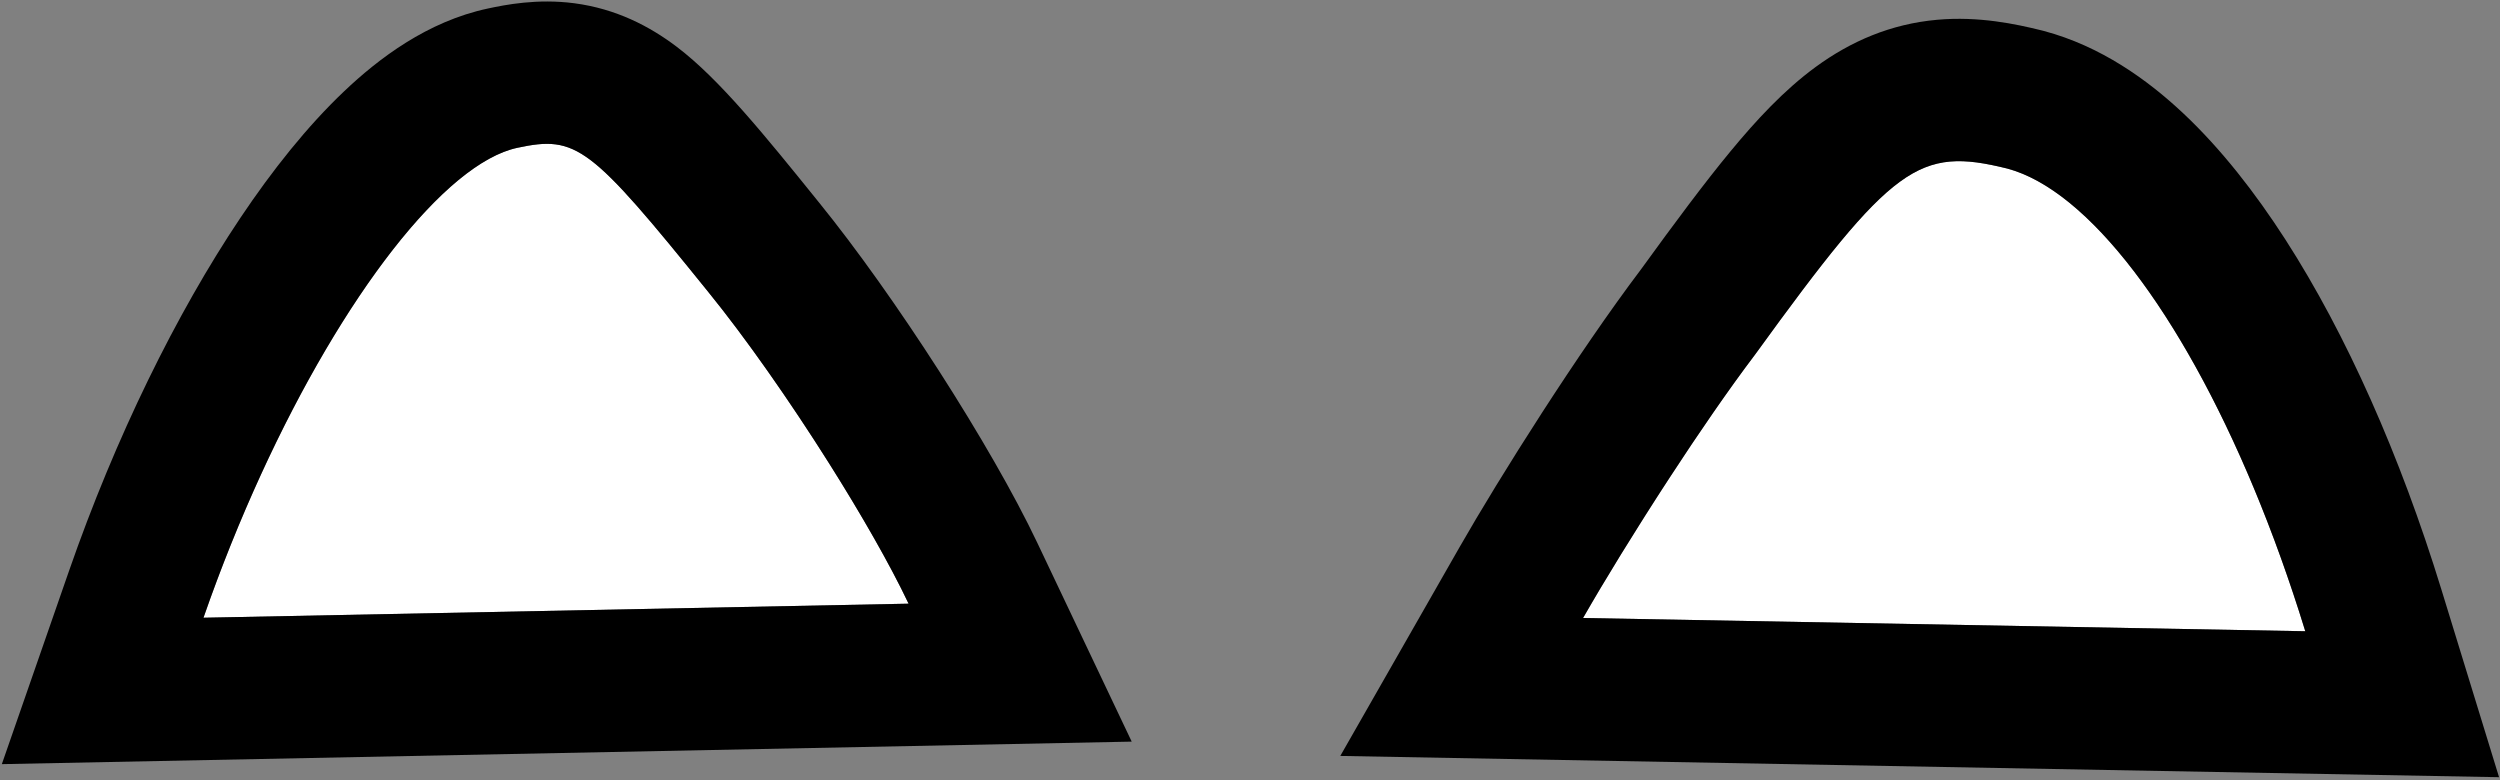 <svg
  width="439"
  height="137"
  viewBox="0 0 439 137"
  fill="none"
  xmlns="http://www.w3.org/2000/svg"
>
<rect x="0" y="0" width="439" height="137" fill="#808080" stroke="none"/>
<path
    d="M159.55 106.005C152.467 91.09 136.537 66.243 124.401 51.305C103.627 25.572 101.259 23.736 90.892 25.944C74.902 29.326 50.851 64.978 35.729 108.473L159.55 106.005Z"
    fill="white"
  />
<path
    d="M308.218 62.224C298.119 75.554 284.789 96.607 277.983 108.52L404.808 110.847C391.378 67.135 370.364 34.382 352.471 29.597C336.934 25.751 332.426 28.795 308.218 62.224Z"
    fill="white"
  />
<path
    fill-rule="evenodd"
    clip-rule="evenodd"
    d="M198.729 130.229L0.322 134.183L12.116 100.263C20.27 76.809 30.957 55.047 42.218 38.247C47.83 29.874 53.962 22.166 60.445 16.015C66.43 10.335 75.014 3.755 85.698 1.49C88.695 0.851 94.34 -0.285 100.84 0.57C108.148 1.531 114.05 4.588 118.846 8.224C126.335 13.9 134.311 23.781 143.7 35.411L143.83 35.572C157.043 51.844 174.088 78.34 182.132 95.28L198.729 130.229ZM124.401 51.305C103.627 25.572 101.259 23.736 90.891 25.944C78.133 28.642 60.242 51.886 45.851 83.266C42.206 91.213 38.785 99.683 35.729 108.473L159.549 106.005C156.319 99.201 151.247 90.332 145.535 81.279C138.724 70.485 131.001 59.429 124.401 51.305Z"
    fill="black"
  />
<path
    fill-rule="evenodd"
    clip-rule="evenodd"
    d="M293.235 83.795C298.282 76.065 303.589 68.333 308.218 62.224C332.426 28.795 336.934 25.751 352.471 29.597C366.724 33.409 382.958 54.968 395.761 85.677C399.03 93.518 402.076 101.956 404.808 110.847L277.983 108.52C281.67 102.067 287.27 92.932 293.235 83.795ZM288.124 47.348C277.221 61.775 263.41 83.631 256.276 96.119L235.354 132.742L438.835 136.476L428.705 103.505C421.486 80.008 412.015 58.693 401.337 42.097C396 33.803 390.031 26.169 383.456 19.972C377.057 13.94 368.844 8.097 358.93 5.446L358.705 5.386L358.479 5.33C354.002 4.221 347.473 2.819 340.181 3.471C332.018 4.2 324.992 7.251 318.836 11.755C313.272 15.825 308.389 21.11 303.886 26.56C299.306 32.104 294.133 39.053 288.124 47.348Z"
    fill="black"
  />
</svg>
